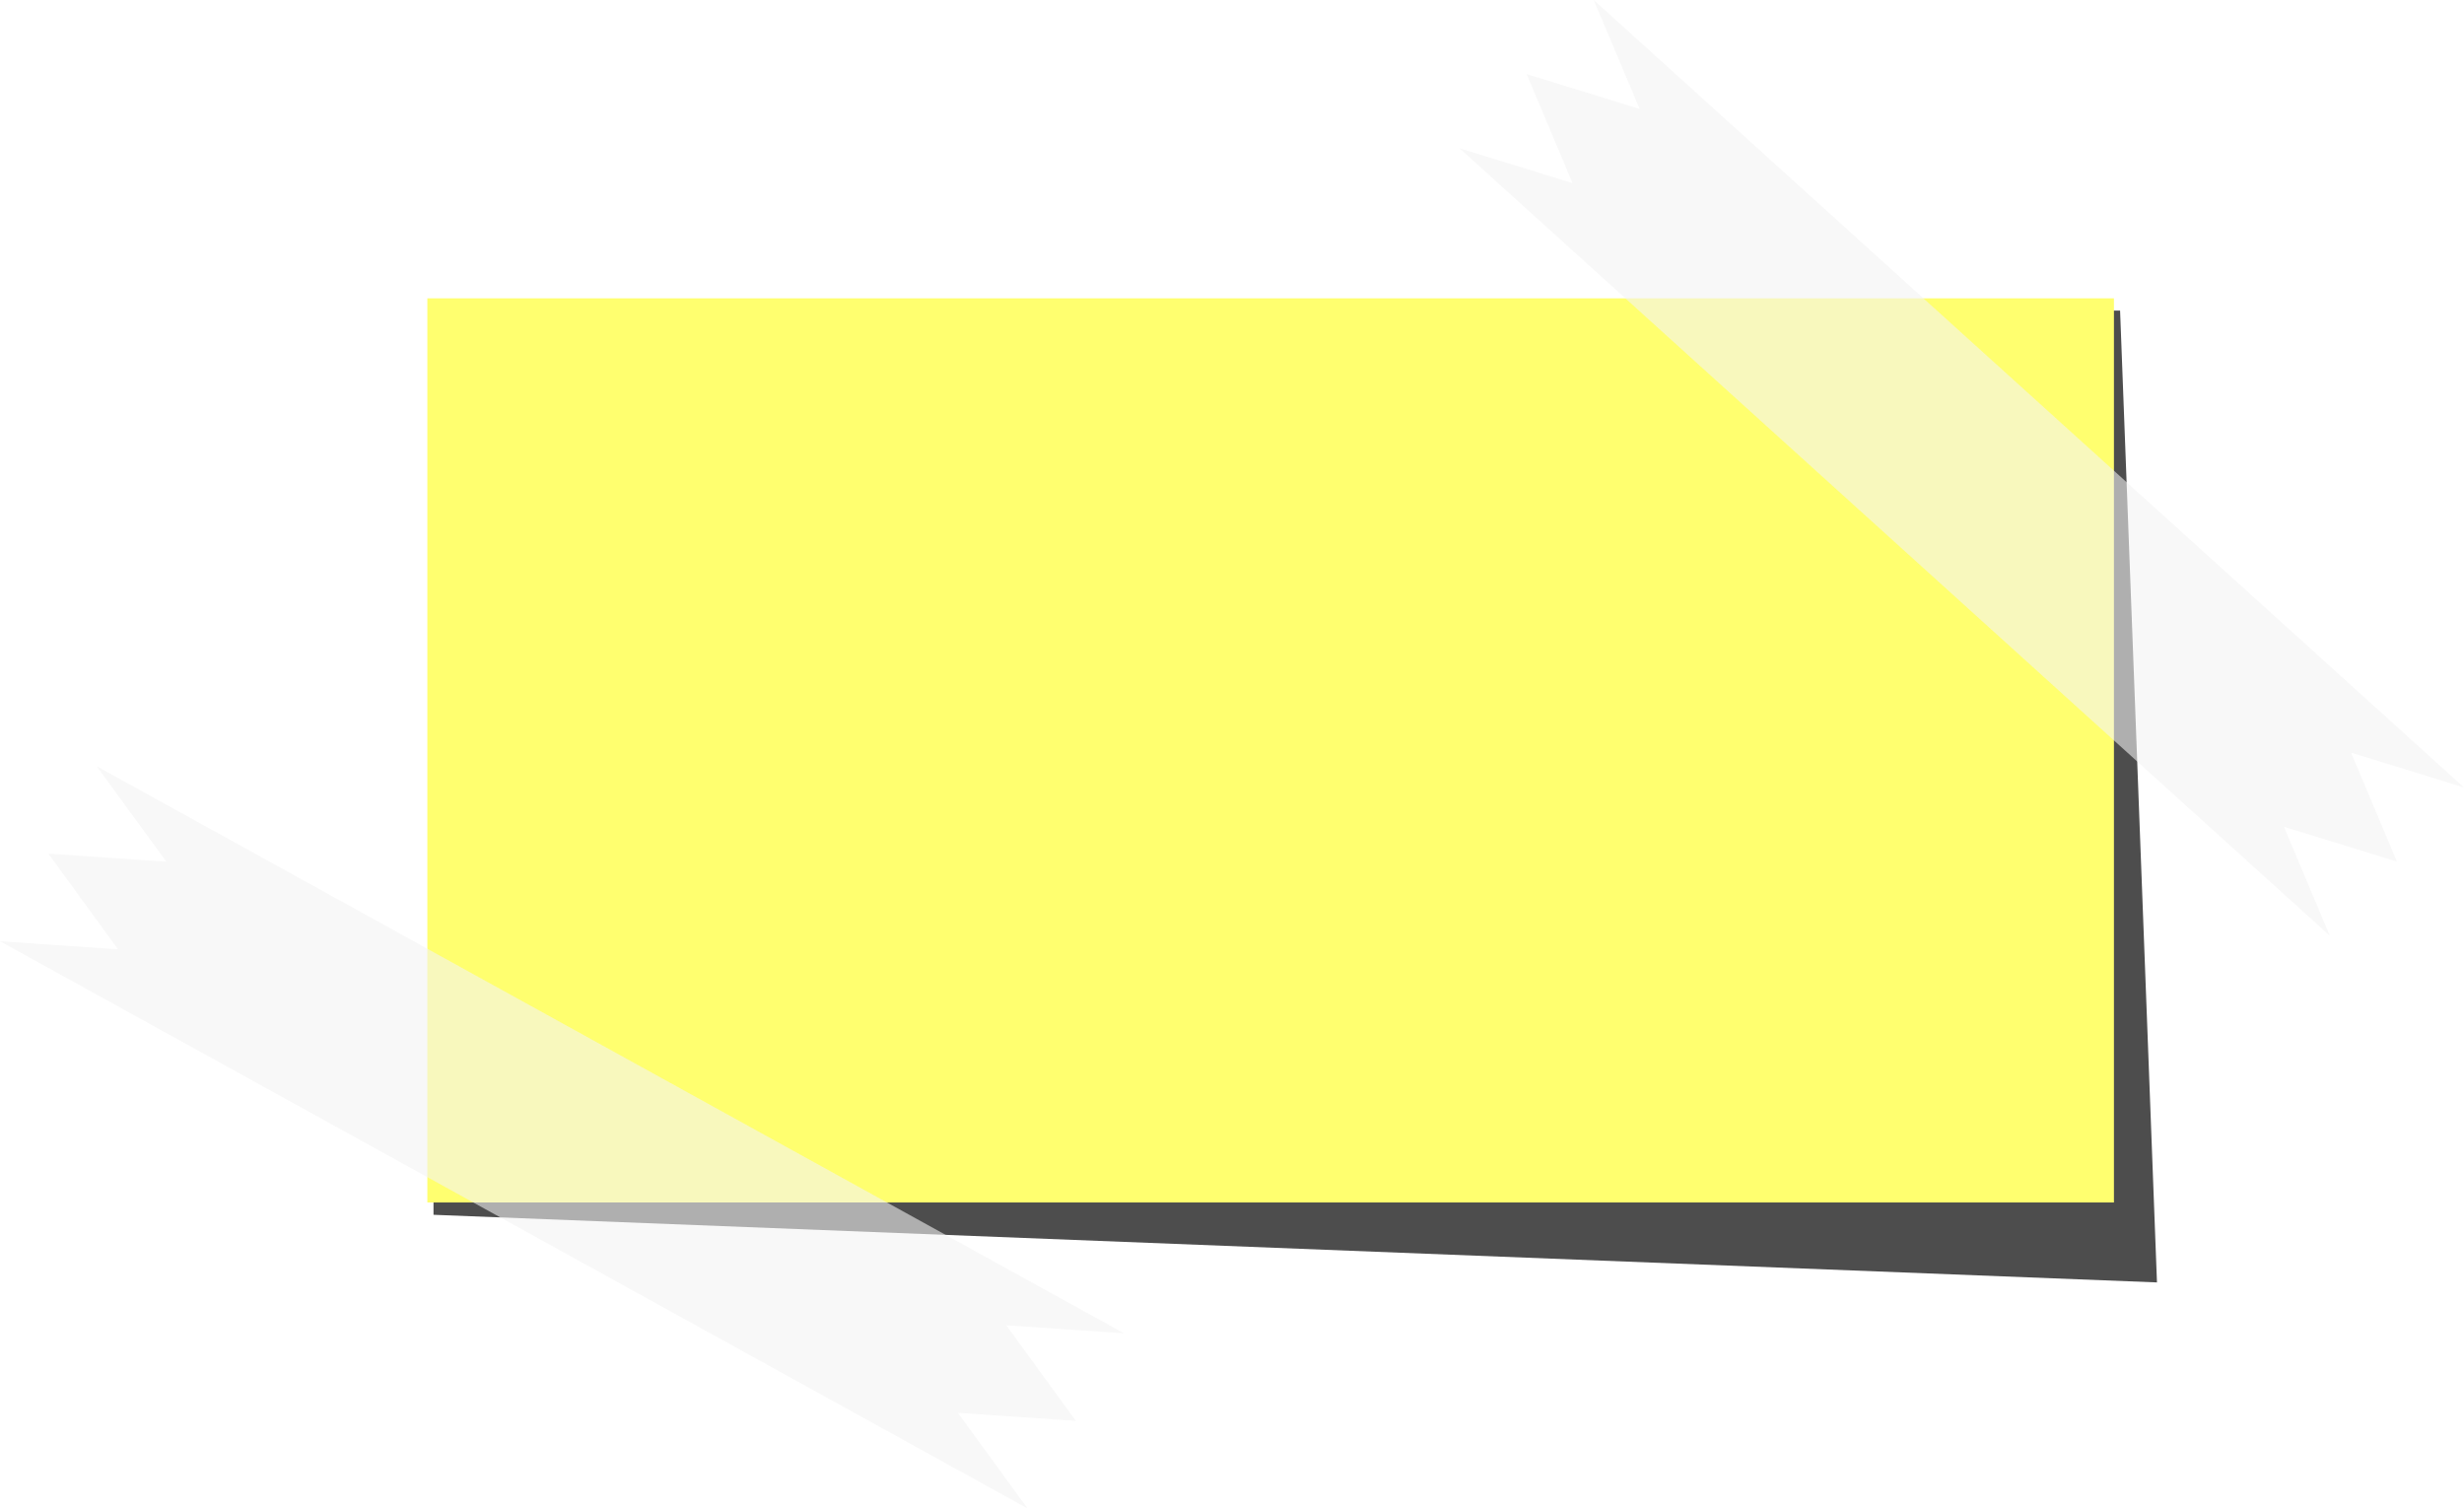 <svg xmlns="http://www.w3.org/2000/svg" viewBox="0 0 809.78 495.73"><defs><filter id="a" color-interpolation-filters="sRGB"><feGaussianBlur stdDeviation="4.429"/></filter></defs><path d="M47.735 222.12h554.29l12.122 319.37-566.41-22.223v-297.14z" filter="url(#a)" fill="#4d4d4d" transform="translate(94.73 -120.04)"/><path fill="#ffff6f" d="M140.444 98.04h554.29v297.14h-554.29z"/><path d="M523.76 0l15.108 35.795-37.144-11.441 15.087 35.818-37.144-11.441 44.491 40.256 197.03 178.28 44.491 40.256-15.063-35.797 37.121 11.42-15.063-35.797 37.1 11.443-44.491-40.256-197.03-178.28L523.762 0zM31.76 251.79l22.904 31.383-38.777-2.63 22.889 31.411-38.777-2.629 52.528 28.996 232.63 128.41 52.528 28.996-22.862-31.396 38.749 2.614-22.862-31.396 38.734 2.642-52.53-28.98-232.63-128.41-52.53-29z" fill-opacity=".589" fill="#f2f2f2"/></svg>